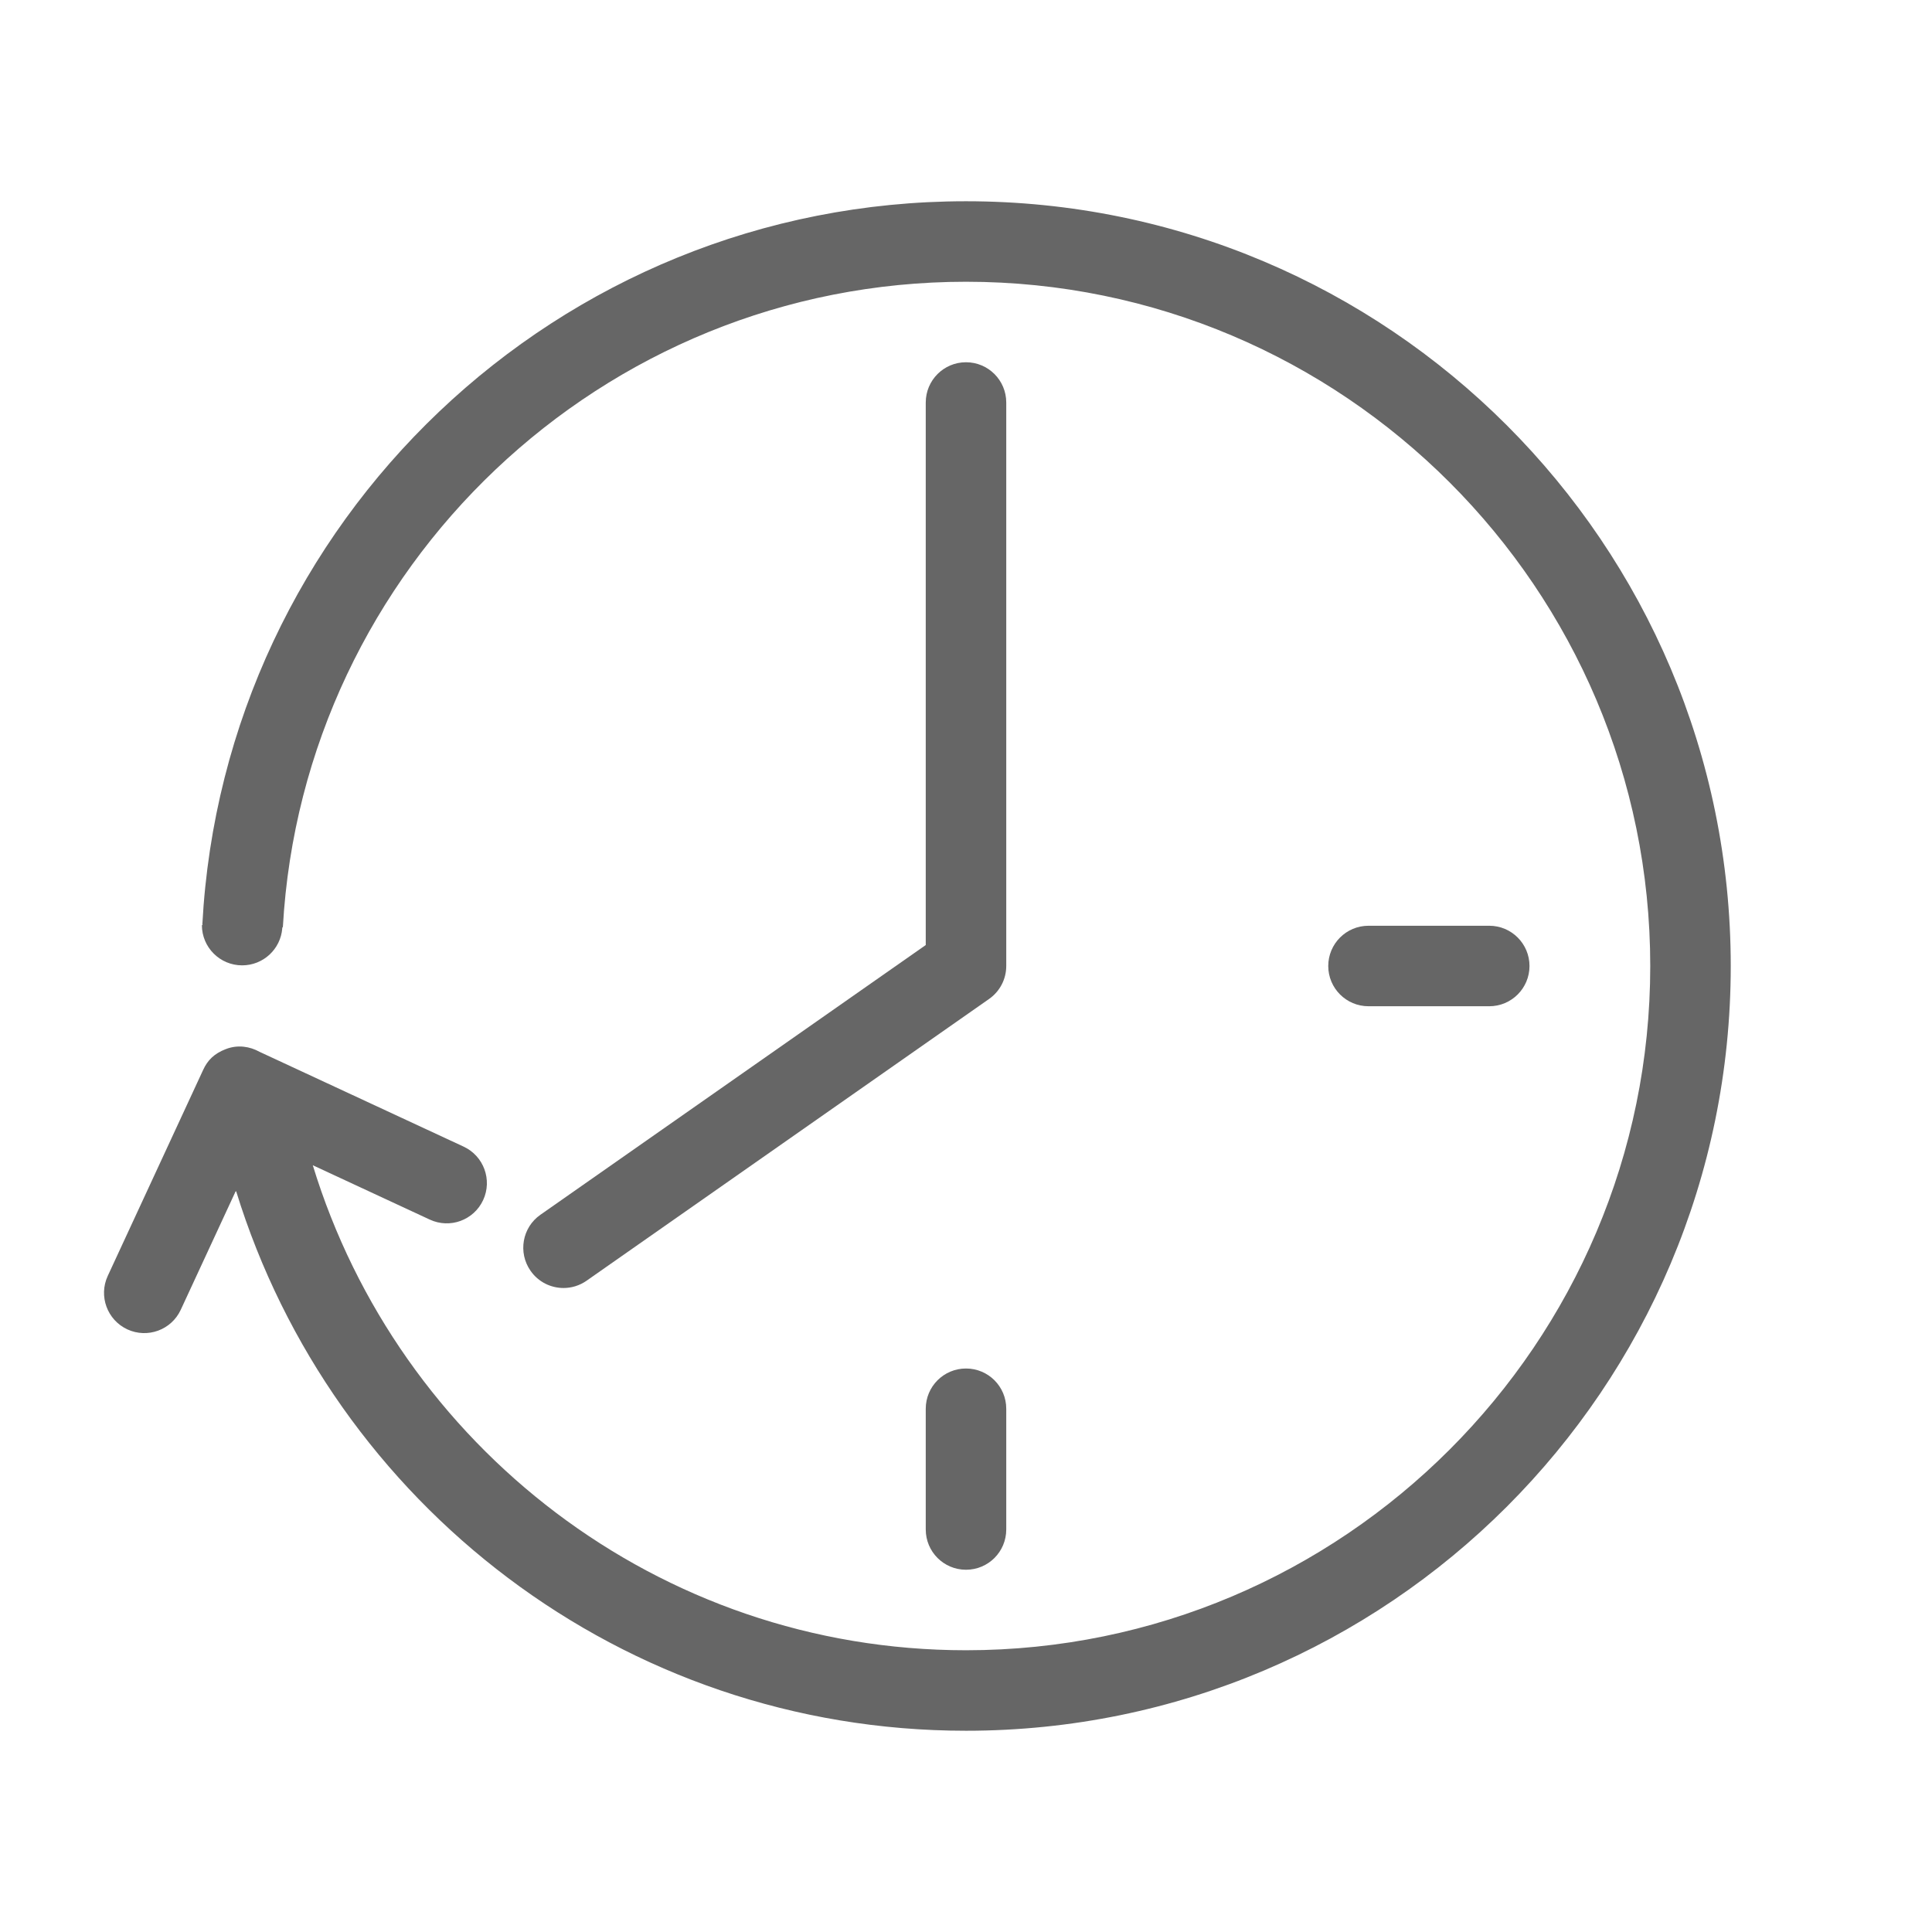 <?xml version="1.0" encoding="utf-8"?>
<!-- Generator: Adobe Illustrator 23.0.2, SVG Export Plug-In . SVG Version: 6.00 Build 0)  -->
<svg version="1.1" xmlns="http://www.w3.org/2000/svg" xmlns:xlink="http://www.w3.org/1999/xlink" x="0px" y="0px"
	 viewBox="0 0 48 48" enable-background="new 0 0 48 48" xml:space="preserve">
<g id="Grid">
</g>
<g id="Icon">
	<path fill="#666666" d="M24,9c-0.553,0-1,0.448-1,1v13.479l-9.573,6.701c-0.453,0.316-0.562,0.94-0.246,1.392
		C13.375,31.852,13.686,32,14.001,32c0.198,0,0.398-0.059,0.572-0.181l10-7C24.841,24.632,25,24.326,25,24V10
		C25,9.448,24.553,9,24,9z"/>
	<path fill="#666666" d="M37,23h-3c-0.553,0-1,0.448-1,1s0.447,1,1,1h3c0.553,0,1-0.448,1-1S37.553,23,37,23z"/>
	<path fill="#666666" d="M24,5C13.852,5,5.562,12.955,5.027,22.97c0,0.005,0.009,0.009,0.01,0.014H5.016c0,0.553,0.448,1,1,1
		c0.526,0,0.957-0.405,0.997-0.921c0-0.005,0-0.011,0.001-0.017c0.002-0.006,0.014-0.01,0.014-0.016C7.531,14.106,14.951,7,24,7
		c9.374,0,17,7.626,17,17s-7.626,17-17,17c-7.648,0-14.102-5.089-16.229-12.05l2.906,1.35c0.249,0.116,0.522,0.121,0.762,0.034
		c0.241-0.088,0.449-0.268,0.565-0.519c0.232-0.501,0.014-1.096-0.487-1.328l-5.067-2.354c-0.245-0.136-0.538-0.179-0.822-0.075
		c-0.003,0.001-0.005,0.003-0.008,0.005c-0.003,0.001-0.006,0-0.009,0.001c-0.293,0.114-0.454,0.278-0.565,0.52l-2.369,5.116
		c-0.232,0.501-0.014,1.095,0.487,1.328c0.502,0.232,1.095,0.014,1.327-0.487l1.362-2.94l0.014-0.005C8.257,37.353,15.458,43,24,43
		c10.493,0,19-8.507,19-19C43,13.506,34.493,5,24,5z"/>
	<path fill="#666666" d="M24,34c-0.553,0-1,0.447-1,1v3c0,0.553,0.447,1,1,1s1-0.447,1-1v-3C25,34.447,24.553,34,24,34z"/>
</g>
</svg>
